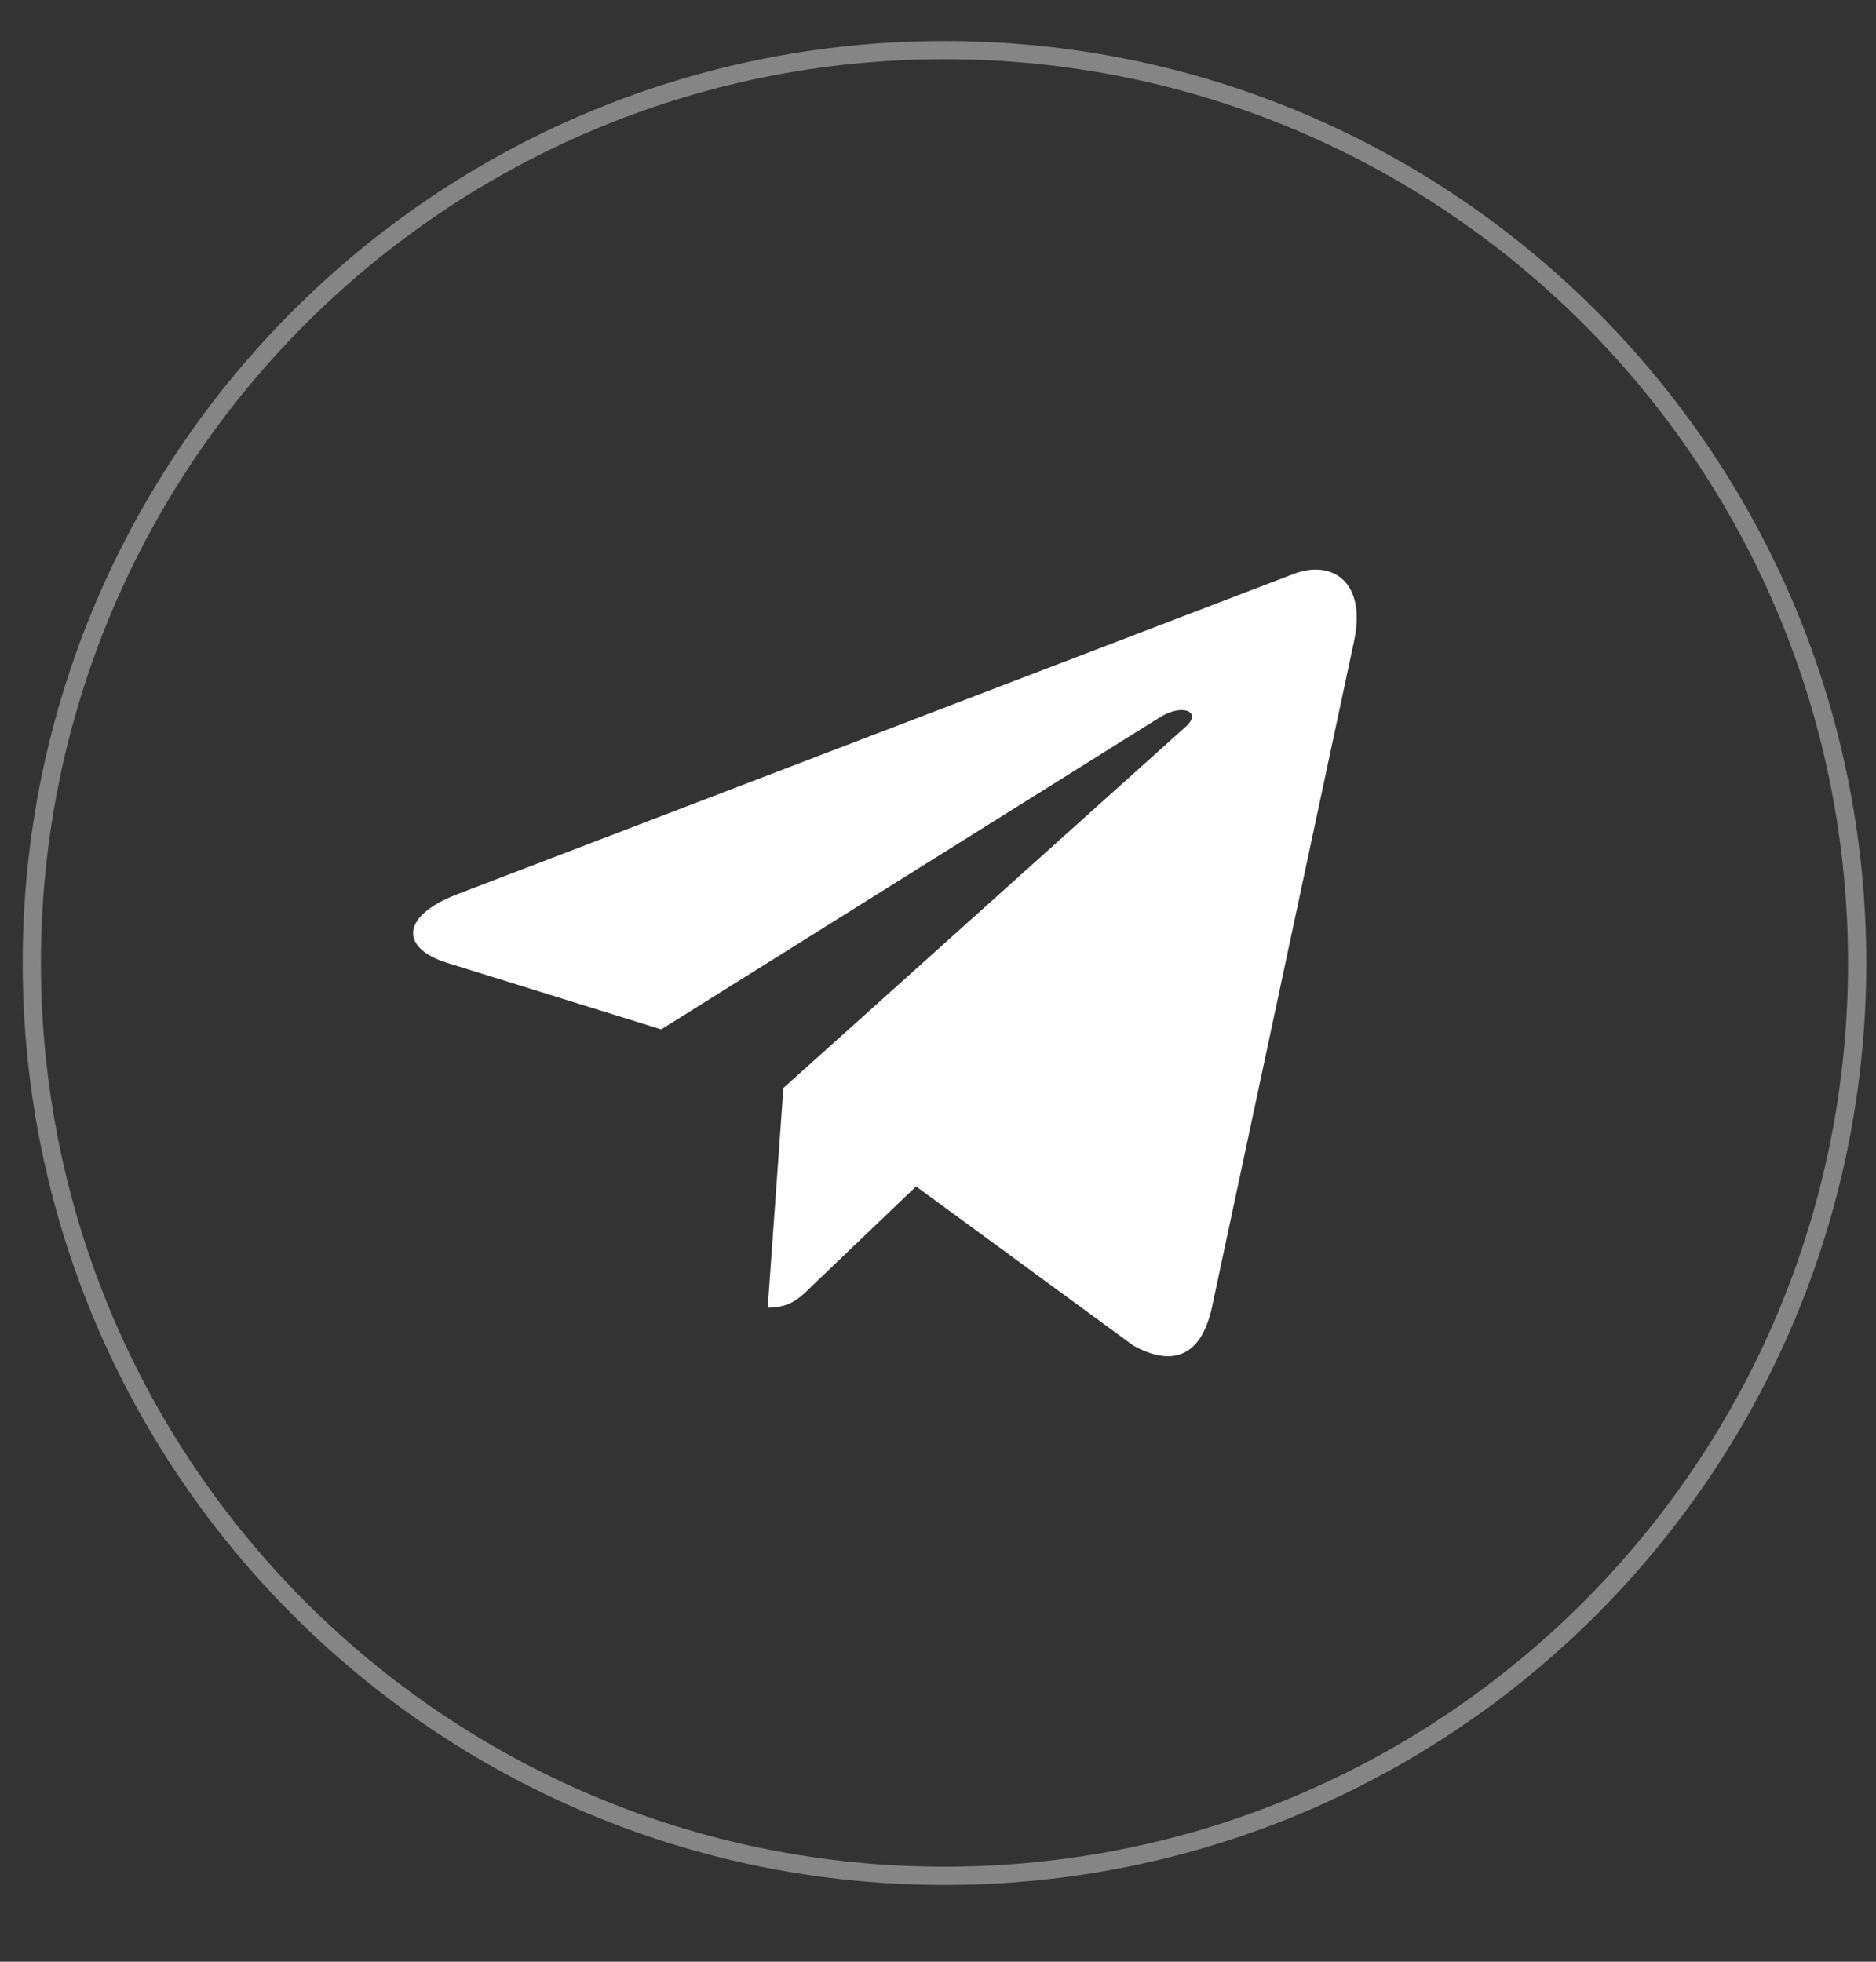<?xml version="1.0" encoding="UTF-8"?> <svg xmlns="http://www.w3.org/2000/svg" width="22" height="23" viewBox="0 0 22 23" fill="none"><rect x="0" y="0" width="22" height="23" fill="#333333" stroke="none"/><path opacity="0.4" d="M21.779 11.29C21.779 17.201 16.987 21.993 11.076 21.993C5.165 21.993 0.373 17.201 0.373 11.29C0.373 5.378 5.165 0.587 11.076 0.587C16.987 0.587 21.779 5.378 21.779 11.29Z" stroke="white" stroke-width="0.214"></path><path d="M9.187 12.756L9.003 15.332C9.265 15.332 9.379 15.219 9.515 15.084L10.743 13.91L13.288 15.774C13.754 16.034 14.083 15.897 14.209 15.344L15.879 7.518C16.027 6.828 15.63 6.558 15.176 6.727L5.358 10.486C4.688 10.746 4.698 11.119 5.244 11.289L7.754 12.069L13.584 8.421C13.859 8.239 14.108 8.34 13.903 8.522L9.187 12.756Z" fill="white"></path></svg> 